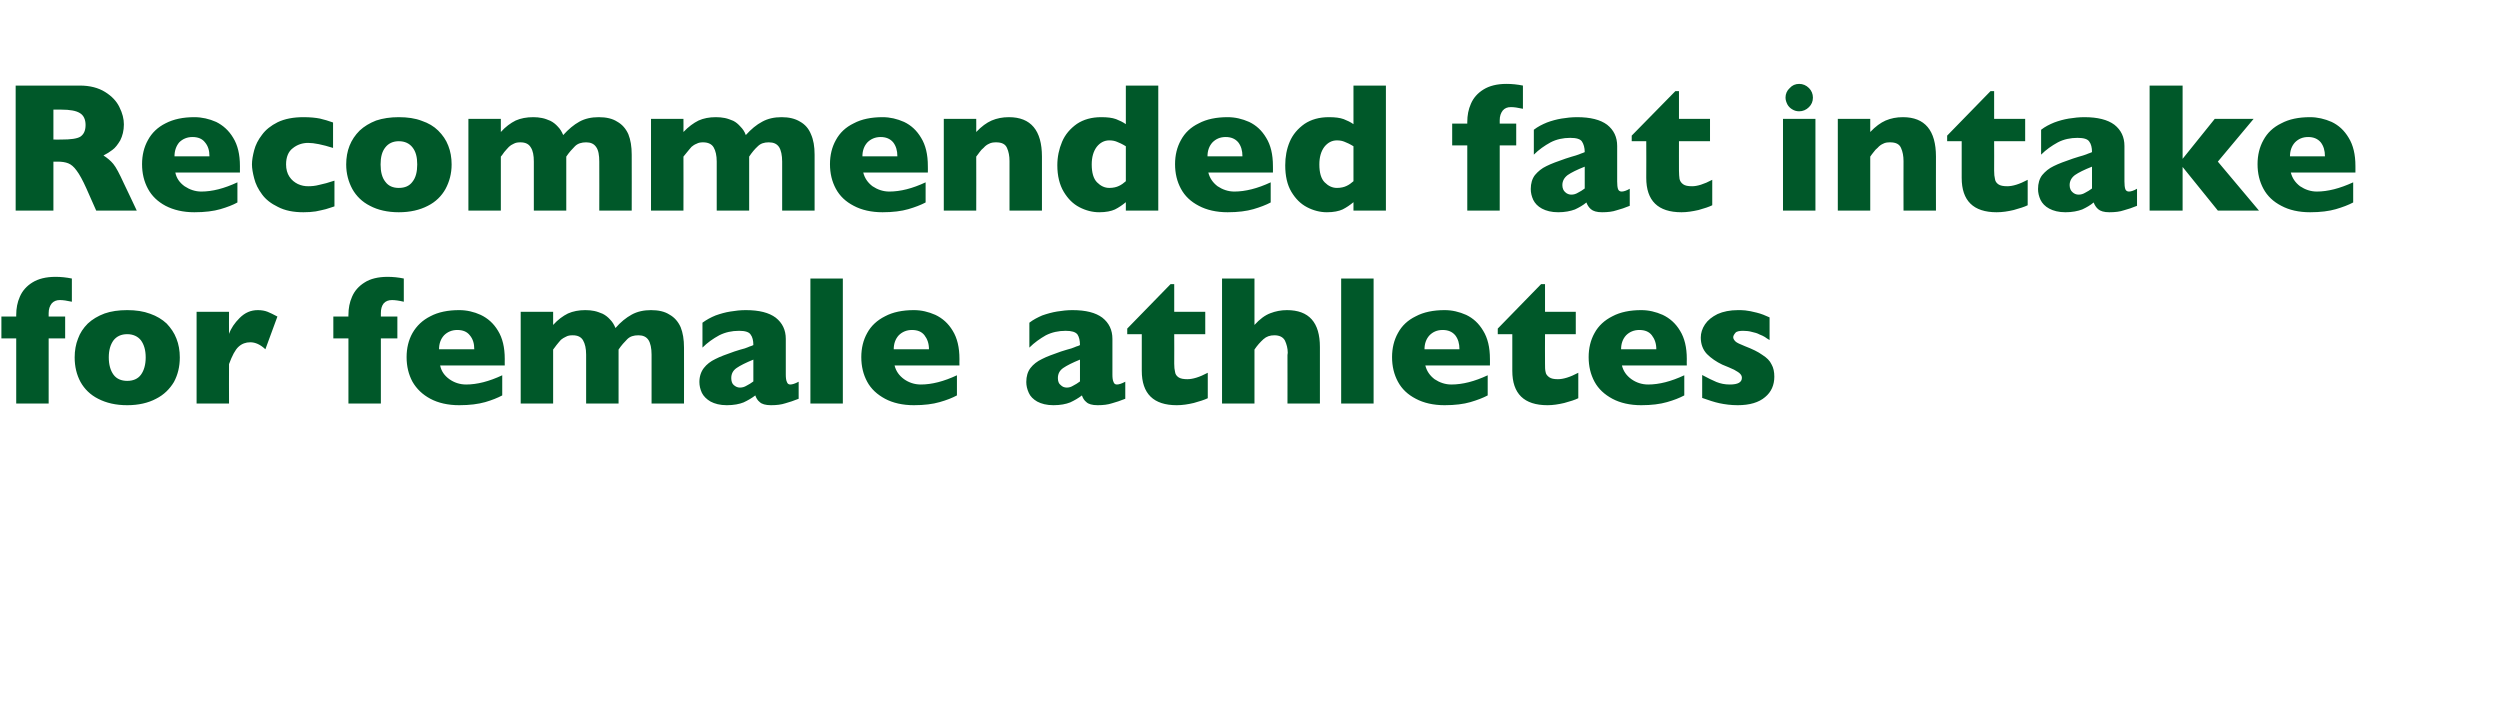<?xml version="1.0" standalone="no"?><!DOCTYPE svg PUBLIC "-//W3C//DTD SVG 1.1//EN" "http://www.w3.org/Graphics/SVG/1.1/DTD/svg11.dtd"><svg xmlns="http://www.w3.org/2000/svg" version="1.1" width="894px" height="260.5px" viewBox="0 -30 894 260.5" style="top:-30px">  <desc>Recommended fat intake for female athletes</desc>  <defs/>  <g id="Polygon153171">    <path d="M 25.7 77.9 C 23.9 77.5 22.5 77.3 21.4 77.3 C 20.2 77.3 19.2 77.7 18.5 78.5 C 17.8 79.4 17.4 80.5 17.4 82 C 17.43 82.02 17.4 83.2 17.4 83.2 L 23.3 83.2 L 23.3 91 L 17.4 91 L 17.4 114.3 L 5.8 114.3 L 5.8 91 L 0.5 91 L 0.5 83.2 L 5.8 83.2 C 5.8 83.2 5.8 82.6 5.8 82.6 C 5.8 80.3 6.2 78.1 7.1 76.1 C 8 74 9.5 72.3 11.6 71 C 13.7 69.7 16.4 69 19.9 69 C 21.8 69 23.7 69.2 25.7 69.6 C 25.7 69.6 25.7 77.9 25.7 77.9 Z M 64.3 97.8 C 64.3 101.1 63.6 104 62.2 106.6 C 60.7 109.1 58.6 111.2 55.8 112.6 C 53 114.1 49.5 114.9 45.5 114.9 C 41.4 114.9 38 114.1 35.1 112.6 C 32.3 111.2 30.2 109.1 28.8 106.6 C 27.4 104 26.7 101.1 26.7 97.8 C 26.7 95.4 27.1 93.1 27.9 91.1 C 28.6 89.1 29.8 87.3 31.4 85.7 C 33 84.2 35 83 37.4 82.1 C 39.7 81.3 42.4 80.9 45.5 80.9 C 48.6 80.9 51.3 81.3 53.7 82.2 C 56 83 58 84.2 59.6 85.7 C 61.1 87.3 62.3 89 63.1 91.1 C 63.9 93.1 64.3 95.4 64.3 97.8 Z M 52.1 97.8 C 52.1 95.2 51.5 93.2 50.4 91.7 C 49.3 90.3 47.6 89.5 45.5 89.5 C 43.3 89.5 41.7 90.3 40.6 91.7 C 39.5 93.2 38.9 95.2 38.9 97.8 C 38.9 100.4 39.5 102.5 40.6 104 C 41.7 105.5 43.4 106.2 45.5 106.2 C 47.6 106.2 49.3 105.5 50.4 104 C 51.5 102.5 52.1 100.4 52.1 97.8 Z M 99.2 83.2 C 99.2 83.2 94.9 94.9 94.9 94.9 C 93.1 93.2 91.3 92.4 89.5 92.4 C 87.9 92.4 86.5 92.9 85.3 94 C 84.1 95.1 83 97.2 81.9 100.2 C 81.86 100.16 81.9 114.3 81.9 114.3 L 70.3 114.3 L 70.3 81.5 L 81.9 81.5 C 81.9 81.5 81.86 89.4 81.9 89.4 C 82.6 87.4 83.9 85.5 85.7 83.7 C 87.6 81.8 89.7 80.9 92.2 80.9 C 93.5 80.9 94.7 81.1 95.7 81.5 C 96.6 81.9 97.8 82.4 99.2 83.2 Z M 144.4 77.9 C 142.7 77.5 141.2 77.3 140.2 77.3 C 138.9 77.3 137.9 77.7 137.2 78.5 C 136.5 79.4 136.2 80.5 136.2 82 C 136.19 82.02 136.2 83.2 136.2 83.2 L 142.1 83.2 L 142.1 91 L 136.2 91 L 136.2 114.3 L 124.6 114.3 L 124.6 91 L 119.2 91 L 119.2 83.2 L 124.6 83.2 C 124.6 83.2 124.56 82.6 124.6 82.6 C 124.6 80.3 125 78.1 125.9 76.1 C 126.8 74 128.3 72.3 130.4 71 C 132.4 69.7 135.2 69 138.6 69 C 140.5 69 142.5 69.2 144.4 69.6 C 144.4 69.6 144.4 77.9 144.4 77.9 Z M 180.5 100.7 C 180.5 100.7 157.36 100.68 157.4 100.7 C 157.8 102.7 158.9 104.3 160.7 105.6 C 162.4 106.8 164.4 107.5 166.7 107.5 C 170.6 107.5 174.9 106.4 179.6 104.2 C 179.6 104.2 179.6 111.4 179.6 111.4 C 177.9 112.3 175.9 113.1 173.5 113.8 C 171 114.5 168 114.9 164.2 114.9 C 160.2 114.9 156.7 114.1 153.9 112.6 C 151.1 111.1 149 109.1 147.5 106.5 C 146.1 103.9 145.4 101 145.4 97.7 C 145.4 94.5 146.1 91.6 147.5 89.1 C 149 86.5 151.1 84.5 153.9 83.1 C 156.7 81.6 160.2 80.9 164.2 80.9 C 166.9 80.9 169.5 81.5 171.9 82.6 C 174.4 83.8 176.5 85.6 178.1 88.3 C 179.7 90.9 180.5 94.2 180.5 98.4 C 180.47 98.36 180.5 100.7 180.5 100.7 Z M 169.6 94.9 C 169.6 92.8 169.1 91.2 168 89.9 C 167 88.6 165.5 88 163.5 88 C 161.6 88 160 88.7 158.8 89.9 C 157.6 91.2 157 92.9 157 94.9 C 157 94.9 169.6 94.9 169.6 94.9 Z M 244.6 114.3 L 233 114.3 C 233 114.3 233.03 96.78 233 96.8 C 233 94.5 232.6 92.7 231.9 91.6 C 231.1 90.4 229.9 89.9 228.3 89.9 C 226.6 89.9 225.3 90.3 224.3 91.3 C 223.3 92.3 222.2 93.5 221.2 95 C 221.2 95.01 221.2 114.3 221.2 114.3 L 209.6 114.3 C 209.6 114.3 209.6 96.78 209.6 96.8 C 209.6 94.6 209.2 92.9 208.5 91.7 C 207.8 90.5 206.6 89.9 204.8 89.9 C 203.9 89.9 203.1 90 202.4 90.4 C 201.7 90.7 201.1 91.1 200.6 91.5 C 200.2 92 199.6 92.6 199 93.4 C 198.4 94.3 197.9 94.8 197.8 95 C 197.77 95.01 197.8 114.3 197.8 114.3 L 186.2 114.3 L 186.2 81.5 L 197.8 81.5 C 197.8 81.5 197.77 86.18 197.8 86.2 C 199.5 84.3 201.3 83 203.1 82.1 C 204.9 81.3 207 80.9 209.3 80.9 C 210.5 80.9 211.5 81 212.5 81.2 C 213.5 81.4 214.5 81.8 215.5 82.2 C 216.5 82.7 217.4 83.4 218.2 84.3 C 219 85.1 219.6 86.1 220.1 87.3 C 221.9 85.2 223.9 83.6 225.9 82.5 C 227.9 81.4 230.2 80.9 232.8 80.9 C 235.5 80.9 237.7 81.4 239.4 82.5 C 241.2 83.5 242.5 85 243.4 87 C 244.2 89 244.6 91.4 244.6 94.3 C 244.63 94.27 244.6 114.3 244.6 114.3 Z M 285.6 112.6 C 283.9 113.3 282.3 113.8 280.9 114.2 C 279.4 114.7 277.7 114.9 275.7 114.9 C 273.8 114.9 272.4 114.5 271.7 113.8 C 270.9 113.2 270.4 112.3 270.1 111.4 C 268.8 112.4 267.4 113.2 265.9 113.9 C 264.4 114.5 262.4 114.9 259.9 114.9 C 257.5 114.9 255.6 114.4 254.1 113.6 C 252.7 112.8 251.6 111.7 251 110.5 C 250.4 109.2 250.1 107.9 250.1 106.6 C 250.1 104.6 250.7 102.9 251.7 101.6 C 252.7 100.3 254.1 99.2 255.8 98.4 C 257.5 97.5 259.8 96.7 262.6 95.7 C 264.2 95.2 265.4 94.8 266.3 94.6 C 267.1 94.3 267.7 94.1 268.1 93.9 C 268.5 93.8 269 93.6 269.4 93.4 C 269.4 91.8 269.1 90.5 268.4 89.6 C 267.8 88.7 266.4 88.3 264.3 88.3 C 261.7 88.3 259.4 88.8 257.2 89.9 C 255 91.1 253 92.5 251.2 94.3 C 251.2 94.3 251.2 85.4 251.2 85.4 C 252.7 84.3 254.2 83.5 255.9 82.8 C 257.6 82.2 259.3 81.7 261.2 81.4 C 263 81.1 264.8 80.9 266.7 80.9 C 271.5 80.9 275 81.8 277.4 83.6 C 279.8 85.5 281 88 281 91.2 C 281 91.2 281 103.9 281 103.9 C 281 105.1 281.1 106 281.4 106.6 C 281.6 107.2 282 107.5 282.6 107.5 C 283.3 107.5 284.3 107.2 285.6 106.5 C 285.6 106.5 285.6 112.6 285.6 112.6 Z M 269.4 106.4 C 269.4 106.4 269.4 98.6 269.4 98.6 C 266.7 99.7 264.7 100.7 263.4 101.6 C 262.1 102.5 261.5 103.7 261.5 105.2 C 261.5 106.3 261.8 107.2 262.4 107.7 C 263.1 108.3 263.8 108.6 264.6 108.6 C 265.4 108.6 266.2 108.4 267 107.9 C 267.8 107.5 268.6 107 269.4 106.4 Z M 301.4 114.3 L 289.8 114.3 L 289.8 69.6 L 301.4 69.6 L 301.4 114.3 Z M 343.1 100.7 C 343.1 100.7 319.95 100.68 319.9 100.7 C 320.4 102.7 321.5 104.3 323.3 105.6 C 325 106.8 327 107.5 329.3 107.5 C 333.2 107.5 337.5 106.4 342.2 104.2 C 342.2 104.2 342.2 111.4 342.2 111.4 C 340.5 112.3 338.5 113.1 336 113.8 C 333.6 114.5 330.5 114.9 326.8 114.9 C 322.8 114.9 319.3 114.1 316.5 112.6 C 313.7 111.1 311.5 109.1 310.1 106.5 C 308.7 103.9 308 101 308 97.7 C 308 94.5 308.7 91.6 310.1 89.1 C 311.5 86.5 313.7 84.5 316.5 83.1 C 319.3 81.6 322.8 80.9 326.8 80.9 C 329.5 80.9 332 81.5 334.5 82.6 C 337 83.8 339.1 85.6 340.7 88.3 C 342.3 90.9 343.1 94.2 343.1 98.4 C 343.05 98.36 343.1 100.7 343.1 100.7 Z M 332.2 94.9 C 332.2 92.8 331.6 91.2 330.6 89.9 C 329.6 88.6 328.1 88 326.1 88 C 324.2 88 322.6 88.7 321.4 89.9 C 320.2 91.2 319.6 92.9 319.6 94.9 C 319.6 94.9 332.2 94.9 332.2 94.9 Z M 402.4 112.6 C 400.7 113.3 399.1 113.8 397.7 114.2 C 396.2 114.7 394.5 114.9 392.5 114.9 C 390.6 114.9 389.2 114.5 388.5 113.8 C 387.7 113.2 387.2 112.3 386.9 111.4 C 385.6 112.4 384.2 113.2 382.7 113.9 C 381.2 114.5 379.2 114.9 376.7 114.9 C 374.3 114.9 372.4 114.4 370.9 113.6 C 369.5 112.8 368.4 111.7 367.9 110.5 C 367.3 109.2 367 107.9 367 106.6 C 367 104.6 367.5 102.9 368.5 101.6 C 369.5 100.3 370.9 99.2 372.6 98.4 C 374.3 97.5 376.6 96.7 379.4 95.7 C 381 95.2 382.3 94.8 383.1 94.6 C 383.9 94.3 384.5 94.1 384.9 93.9 C 385.4 93.8 385.8 93.6 386.2 93.4 C 386.2 91.8 385.9 90.5 385.3 89.6 C 384.6 88.7 383.2 88.3 381.1 88.3 C 378.5 88.3 376.2 88.8 374 89.9 C 371.9 91.1 369.9 92.5 368.1 94.3 C 368.1 94.3 368.1 85.4 368.1 85.4 C 369.5 84.3 371.1 83.5 372.7 82.8 C 374.4 82.2 376.2 81.7 378 81.4 C 379.8 81.1 381.7 80.9 383.5 80.9 C 388.3 80.9 391.8 81.8 394.2 83.6 C 396.6 85.5 397.8 88 397.8 91.2 C 397.8 91.2 397.8 103.9 397.8 103.9 C 397.8 105.1 397.9 106 398.2 106.6 C 398.4 107.2 398.8 107.5 399.4 107.5 C 400.1 107.5 401.1 107.2 402.4 106.5 C 402.4 106.5 402.4 112.6 402.4 112.6 Z M 386.2 106.4 C 386.2 106.4 386.2 98.6 386.2 98.6 C 383.5 99.7 381.5 100.7 380.2 101.6 C 378.9 102.5 378.3 103.7 378.3 105.2 C 378.3 106.3 378.6 107.2 379.3 107.7 C 379.9 108.3 380.6 108.6 381.5 108.6 C 382.3 108.6 383 108.4 383.8 107.9 C 384.6 107.5 385.4 107 386.2 106.4 Z M 431.9 112.4 C 430.7 113 429 113.5 426.9 114.1 C 424.8 114.6 422.8 114.9 420.8 114.9 C 412.5 114.9 408.3 110.8 408.3 102.6 C 408.31 102.61 408.3 89.5 408.3 89.5 L 403.1 89.5 L 403.1 87.5 L 418.6 71.6 L 419.9 71.6 L 419.9 81.5 L 431 81.5 L 431 89.5 L 419.9 89.5 C 419.9 89.5 419.94 100.03 419.9 100 C 419.9 101.3 420 102.2 420.2 103 C 420.3 103.8 420.7 104.4 421.4 104.9 C 422.1 105.4 423.2 105.6 424.6 105.6 C 426.5 105.6 428.9 104.9 431.9 103.3 C 431.9 103.3 431.9 112.4 431.9 112.4 Z M 472 114.3 L 460.4 114.3 C 460.4 114.3 460.42 97.26 460.4 97.3 C 460.4 97.1 460.4 97 460.4 96.9 C 460.4 96.8 460.5 96.5 460.5 96.1 C 460.5 94.6 460.1 93.1 459.5 91.8 C 458.8 90.5 457.5 89.9 455.7 89.9 C 454.2 89.9 452.9 90.3 451.8 91.3 C 450.7 92.3 449.6 93.5 448.6 95 C 448.59 95.01 448.6 114.3 448.6 114.3 L 437 114.3 L 437 69.6 L 448.6 69.6 C 448.6 69.6 448.59 86.18 448.6 86.2 C 450.5 84.1 452.4 82.7 454.3 82 C 456.1 81.3 458.1 80.9 460.2 80.9 C 468.1 80.9 472 85.3 472 94.1 C 472.02 94.14 472 114.3 472 114.3 Z M 491.2 114.3 L 479.6 114.3 L 479.6 69.6 L 491.2 69.6 L 491.2 114.3 Z M 532.8 100.7 C 532.8 100.7 509.73 100.68 509.7 100.7 C 510.2 102.7 511.3 104.3 513 105.6 C 514.8 106.8 516.8 107.5 519 107.5 C 523 107.5 527.3 106.4 532 104.2 C 532 104.2 532 111.4 532 111.4 C 530.3 112.3 528.2 113.1 525.8 113.8 C 523.4 114.5 520.3 114.9 516.6 114.9 C 512.6 114.9 509.1 114.1 506.3 112.6 C 503.4 111.1 501.3 109.1 499.9 106.5 C 498.5 103.9 497.8 101 497.8 97.7 C 497.8 94.5 498.5 91.6 499.9 89.1 C 501.3 86.5 503.4 84.5 506.3 83.1 C 509.1 81.6 512.6 80.9 516.6 80.9 C 519.3 80.9 521.8 81.5 524.3 82.6 C 526.8 83.8 528.8 85.6 530.4 88.3 C 532 90.9 532.8 94.2 532.8 98.4 C 532.83 98.36 532.8 100.7 532.8 100.7 Z M 521.9 94.9 C 521.9 92.8 521.4 91.2 520.4 89.9 C 519.3 88.6 517.8 88 515.9 88 C 513.9 88 512.4 88.7 511.2 89.9 C 510 91.2 509.4 92.9 509.4 94.9 C 509.4 94.9 521.9 94.9 521.9 94.9 Z M 564.4 112.4 C 563.2 113 561.6 113.5 559.4 114.1 C 557.3 114.6 555.3 114.9 553.4 114.9 C 545 114.9 540.8 110.8 540.8 102.6 C 540.83 102.61 540.8 89.5 540.8 89.5 L 535.6 89.5 L 535.6 87.5 L 551.1 71.6 L 552.5 71.6 L 552.5 81.5 L 563.5 81.5 L 563.5 89.5 L 552.5 89.5 C 552.5 89.5 552.46 100.03 552.5 100 C 552.5 101.3 552.5 102.2 552.7 103 C 552.8 103.8 553.3 104.4 554 104.9 C 554.7 105.4 555.7 105.6 557.1 105.6 C 559 105.6 561.4 104.9 564.4 103.3 C 564.4 103.3 564.4 112.4 564.4 112.4 Z M 603.2 100.7 C 603.2 100.7 580.05 100.68 580 100.7 C 580.5 102.7 581.6 104.3 583.4 105.6 C 585.1 106.8 587.1 107.5 589.4 107.5 C 593.3 107.5 597.6 106.4 602.3 104.2 C 602.3 104.2 602.3 111.4 602.3 111.4 C 600.6 112.3 598.6 113.1 596.1 113.8 C 593.7 114.5 590.6 114.9 586.9 114.9 C 582.9 114.9 579.4 114.1 576.6 112.6 C 573.8 111.1 571.6 109.1 570.2 106.5 C 568.8 103.9 568.1 101 568.1 97.7 C 568.1 94.5 568.8 91.6 570.2 89.1 C 571.6 86.5 573.8 84.5 576.6 83.1 C 579.4 81.6 582.9 80.9 586.9 80.9 C 589.6 80.9 592.1 81.5 594.6 82.6 C 597.1 83.8 599.2 85.6 600.8 88.3 C 602.4 90.9 603.2 94.2 603.2 98.4 C 603.15 98.36 603.2 100.7 603.2 100.7 Z M 592.3 94.9 C 592.3 92.8 591.7 91.2 590.7 89.9 C 589.7 88.6 588.2 88 586.2 88 C 584.3 88 582.7 88.7 581.5 89.9 C 580.3 91.2 579.7 92.9 579.7 94.9 C 579.7 94.9 592.3 94.9 592.3 94.9 Z M 634.5 104.7 C 634.5 107.7 633.4 110.2 631.2 112 C 629 113.9 625.7 114.9 621.4 114.9 C 619 114.9 616.8 114.6 614.9 114.2 C 613 113.8 611 113.1 608.7 112.3 C 608.7 112.3 608.7 104.1 608.7 104.1 C 610.7 105.2 612.4 106 613.8 106.6 C 615.3 107.2 616.8 107.5 618.6 107.5 C 621.5 107.5 622.9 106.7 622.9 105.1 C 622.9 104.6 622.7 104.1 622.3 103.7 C 621.9 103.2 621.1 102.8 620.1 102.2 C 619 101.7 617.7 101.1 615.9 100.4 C 613.8 99.4 611.9 98.1 610.4 96.6 C 608.9 95 608.2 93 608.2 90.7 C 608.2 89.1 608.7 87.5 609.7 86 C 610.7 84.5 612.2 83.3 614.2 82.3 C 616.2 81.4 618.7 80.9 621.5 80.9 C 622.2 80.9 623.1 80.9 624.1 81 C 625.2 81.1 626.6 81.4 628.2 81.8 C 629.8 82.2 631.3 82.8 632.8 83.5 C 632.8 83.5 632.8 91.6 632.8 91.6 C 632.1 91.2 631.5 90.8 631.1 90.5 C 630.6 90.2 630 89.9 629.2 89.6 C 628.5 89.2 627.5 88.9 626.5 88.7 C 625.5 88.4 624.4 88.3 623.3 88.3 C 622 88.3 621 88.5 620.6 89 C 620.1 89.6 619.8 90.1 619.8 90.6 C 619.8 91.1 620.1 91.6 620.6 92.1 C 621.1 92.6 622.3 93.1 624 93.8 C 626.6 94.8 628.7 95.8 630.2 96.9 C 631.8 97.9 632.9 99 633.5 100.3 C 634.2 101.5 634.5 103 634.5 104.7 Z " stroke="none" fill="#005829"/>  </g>  <g id="Polygon153170">    <path d="M 48.9 45.3 L 34.4 45.3 C 34.4 45.3 30.87 37.35 30.9 37.4 C 29.6 34.5 28.4 32.3 27.4 31 C 26.4 29.6 25.4 28.8 24.4 28.4 C 23.4 28 22.1 27.8 20.6 27.8 C 20.59 27.84 19.1 27.8 19.1 27.8 L 19.1 45.3 L 5.6 45.3 L 5.6 0.6 C 5.6 0.6 28.52 0.61 28.5 0.6 C 32.2 0.6 35.2 1.4 37.6 2.9 C 40 4.4 41.7 6.2 42.7 8.3 C 43.8 10.5 44.3 12.5 44.3 14.5 C 44.3 16.7 43.8 18.6 43 20.2 C 42.1 21.7 41.2 22.9 40.2 23.6 C 39.3 24.3 38.2 25 37 25.6 C 38.4 26.5 39.6 27.5 40.5 28.6 C 41.5 29.8 42.7 32.1 44.3 35.6 C 44.34 35.58 48.9 45.3 48.9 45.3 Z M 30.6 14.7 C 30.6 12.7 29.9 11.2 28.5 10.4 C 27.2 9.6 25 9.2 21.9 9.2 C 21.91 9.18 19.1 9.2 19.1 9.2 L 19.1 19.9 C 19.1 19.9 21.98 19.95 22 19.9 C 25.3 19.9 27.5 19.6 28.7 18.9 C 29.9 18.1 30.6 16.8 30.6 14.7 Z M 85.8 31.7 C 85.8 31.7 62.68 31.68 62.7 31.7 C 63.1 33.7 64.2 35.3 66 36.6 C 67.8 37.8 69.8 38.5 72 38.5 C 75.9 38.5 80.2 37.4 84.9 35.2 C 84.9 35.2 84.9 42.4 84.9 42.4 C 83.3 43.3 81.2 44.1 78.8 44.8 C 76.4 45.5 73.3 45.9 69.5 45.9 C 65.5 45.9 62.1 45.1 59.2 43.6 C 56.4 42.1 54.3 40.1 52.9 37.5 C 51.5 34.9 50.8 32 50.8 28.7 C 50.8 25.5 51.5 22.6 52.9 20.1 C 54.3 17.5 56.4 15.5 59.2 14.1 C 62.1 12.6 65.5 11.9 69.5 11.9 C 72.2 11.9 74.8 12.5 77.3 13.6 C 79.7 14.8 81.8 16.6 83.4 19.3 C 85 21.9 85.8 25.2 85.8 29.4 C 85.79 29.36 85.8 31.7 85.8 31.7 Z M 74.9 25.9 C 74.9 23.8 74.4 22.2 73.3 20.9 C 72.3 19.6 70.8 19 68.8 19 C 66.9 19 65.3 19.7 64.1 20.9 C 63 22.2 62.4 23.9 62.4 25.9 C 62.4 25.9 74.9 25.9 74.9 25.9 Z M 119.6 43.8 C 118.6 44.1 117.6 44.5 116.5 44.8 C 115.5 45.1 114.2 45.3 112.9 45.6 C 111.6 45.8 110.1 45.9 108.5 45.9 C 104.9 45.9 101.9 45.3 99.4 44 C 96.9 42.8 95 41.3 93.7 39.5 C 92.3 37.6 91.4 35.8 90.9 33.8 C 90.4 31.9 90.1 30.2 90.1 28.8 C 90.1 27.3 90.4 25.6 90.9 23.7 C 91.4 21.8 92.3 20 93.7 18.2 C 95 16.4 96.9 14.9 99.3 13.7 C 101.8 12.5 104.9 11.9 108.5 11.9 C 110.9 11.9 112.9 12.1 114.4 12.4 C 116 12.8 117.5 13.2 119.1 13.8 C 119.1 13.8 119.1 22.9 119.1 22.9 C 115.3 21.7 112.3 21.1 110.2 21.1 C 108.2 21.1 106.3 21.7 104.7 23 C 103.1 24.2 102.3 26.2 102.3 28.8 C 102.3 30.5 102.7 32 103.5 33.2 C 104.3 34.4 105.3 35.2 106.5 35.8 C 107.8 36.4 109 36.6 110.2 36.6 C 111.4 36.6 112.7 36.5 114.2 36.1 C 115.7 35.8 117.5 35.3 119.6 34.6 C 119.6 34.6 119.6 43.8 119.6 43.8 Z M 161.5 28.8 C 161.5 32.1 160.7 35 159.3 37.6 C 157.9 40.1 155.8 42.2 153 43.6 C 150.1 45.1 146.7 45.9 142.6 45.9 C 138.6 45.9 135.1 45.1 132.3 43.6 C 129.5 42.2 127.4 40.1 126 37.6 C 124.6 35 123.8 32.1 123.8 28.8 C 123.8 26.4 124.2 24.1 125 22.1 C 125.8 20.1 127 18.3 128.6 16.7 C 130.2 15.2 132.2 14 134.5 13.1 C 136.9 12.3 139.6 11.9 142.6 11.9 C 145.7 11.9 148.5 12.3 150.8 13.2 C 153.2 14 155.2 15.2 156.7 16.7 C 158.3 18.3 159.5 20 160.3 22.1 C 161.1 24.1 161.5 26.4 161.5 28.8 Z M 149.2 28.8 C 149.2 26.2 148.7 24.2 147.5 22.7 C 146.4 21.3 144.8 20.5 142.6 20.5 C 140.5 20.5 138.9 21.3 137.8 22.7 C 136.6 24.2 136.1 26.2 136.1 28.8 C 136.1 31.4 136.6 33.5 137.8 35 C 138.9 36.5 140.5 37.2 142.6 37.2 C 144.8 37.2 146.4 36.5 147.5 35 C 148.7 33.5 149.2 31.4 149.2 28.8 Z M 225.9 45.3 L 214.3 45.3 C 214.3 45.3 214.34 27.78 214.3 27.8 C 214.3 25.5 214 23.7 213.2 22.6 C 212.4 21.4 211.2 20.9 209.6 20.9 C 208 20.9 206.6 21.3 205.6 22.3 C 204.6 23.3 203.5 24.5 202.5 26 C 202.51 26.01 202.5 45.3 202.5 45.3 L 190.9 45.3 C 190.9 45.3 190.91 27.78 190.9 27.8 C 190.9 25.6 190.6 23.9 189.8 22.7 C 189.1 21.5 187.9 20.9 186.1 20.9 C 185.2 20.9 184.4 21 183.7 21.4 C 183 21.7 182.4 22.1 182 22.5 C 181.5 23 181 23.6 180.3 24.4 C 179.7 25.3 179.3 25.8 179.1 26 C 179.08 26.01 179.1 45.3 179.1 45.3 L 167.5 45.3 L 167.5 12.5 L 179.1 12.5 C 179.1 12.5 179.08 17.18 179.1 17.2 C 180.8 15.3 182.6 14 184.4 13.1 C 186.2 12.3 188.3 11.9 190.7 11.9 C 191.8 11.9 192.8 12 193.8 12.2 C 194.9 12.4 195.8 12.8 196.8 13.2 C 197.8 13.7 198.7 14.4 199.5 15.3 C 200.3 16.1 200.9 17.1 201.4 18.3 C 203.3 16.2 205.2 14.6 207.2 13.5 C 209.2 12.4 211.5 11.9 214.1 11.9 C 216.8 11.9 219 12.4 220.7 13.5 C 222.5 14.5 223.8 16 224.7 18 C 225.5 20 225.9 22.4 225.9 25.3 C 225.94 25.27 225.9 45.3 225.9 45.3 Z M 291.3 45.3 L 279.7 45.3 C 279.7 45.3 279.69 27.78 279.7 27.8 C 279.7 25.5 279.3 23.7 278.6 22.6 C 277.8 21.4 276.6 20.9 274.9 20.9 C 273.3 20.9 272 21.3 271 22.3 C 269.9 23.3 268.9 24.5 267.9 26 C 267.87 26.01 267.9 45.3 267.9 45.3 L 256.3 45.3 C 256.3 45.3 256.27 27.78 256.3 27.8 C 256.3 25.6 255.9 23.9 255.2 22.7 C 254.5 21.5 253.2 20.9 251.4 20.9 C 250.6 20.9 249.8 21 249.1 21.4 C 248.3 21.7 247.8 22.1 247.3 22.5 C 246.9 23 246.3 23.6 245.7 24.4 C 245 25.3 244.6 25.8 244.4 26 C 244.44 26.01 244.4 45.3 244.4 45.3 L 232.8 45.3 L 232.8 12.5 L 244.4 12.5 C 244.4 12.5 244.44 17.18 244.4 17.2 C 246.2 15.3 248 14 249.8 13.1 C 251.6 12.3 253.6 11.9 256 11.9 C 257.1 11.9 258.2 12 259.2 12.2 C 260.2 12.4 261.2 12.8 262.2 13.2 C 263.2 13.7 264 14.4 264.8 15.3 C 265.6 16.1 266.3 17.1 266.7 18.3 C 268.6 16.2 270.5 14.6 272.6 13.5 C 274.6 12.4 276.9 11.9 279.5 11.9 C 282.1 11.9 284.3 12.4 286.1 13.5 C 287.9 14.5 289.2 16 290 18 C 290.9 20 291.3 22.4 291.3 25.3 C 291.3 25.27 291.3 45.3 291.3 45.3 Z M 331.8 31.7 C 331.8 31.7 308.73 31.68 308.7 31.7 C 309.2 33.7 310.3 35.3 312 36.6 C 313.8 37.8 315.8 38.5 318 38.5 C 322 38.5 326.3 37.4 331 35.2 C 331 35.2 331 42.4 331 42.4 C 329.3 43.3 327.2 44.1 324.8 44.8 C 322.4 45.5 319.3 45.9 315.6 45.9 C 311.6 45.9 308.1 45.1 305.3 43.6 C 302.4 42.1 300.3 40.1 298.9 37.5 C 297.5 34.9 296.8 32 296.8 28.7 C 296.8 25.5 297.5 22.6 298.9 20.1 C 300.3 17.5 302.4 15.5 305.3 14.1 C 308.1 12.6 311.6 11.9 315.6 11.9 C 318.3 11.9 320.8 12.5 323.3 13.6 C 325.8 14.8 327.8 16.6 329.4 19.3 C 331 21.9 331.8 25.2 331.8 29.4 C 331.84 29.36 331.8 31.7 331.8 31.7 Z M 320.9 25.9 C 320.9 23.8 320.4 22.2 319.4 20.9 C 318.3 19.6 316.8 19 314.9 19 C 313 19 311.4 19.7 310.2 20.9 C 309 22.2 308.4 23.9 308.4 25.9 C 308.4 25.9 320.9 25.9 320.9 25.9 Z M 372.6 45.3 L 361 45.3 C 361 45.3 360.97 27.59 361 27.6 C 361 25.8 360.7 24.2 360.1 22.9 C 359.5 21.5 358.2 20.9 356.2 20.9 C 355.3 20.9 354.4 21 353.7 21.4 C 353 21.7 352.3 22.2 351.8 22.8 C 351.2 23.3 350.7 23.8 350.3 24.4 C 349.9 24.9 349.6 25.4 349.1 26 C 349.14 26.01 349.1 45.3 349.1 45.3 L 337.5 45.3 L 337.5 12.5 L 349.1 12.5 C 349.1 12.5 349.14 17.18 349.1 17.2 C 351 15.2 352.8 13.9 354.6 13.1 C 356.5 12.3 358.5 11.9 360.8 11.9 C 368.6 11.9 372.6 16.6 372.6 26 C 372.57 26.01 372.6 45.3 372.6 45.3 Z M 414.2 45.3 L 402.6 45.3 C 402.6 45.3 402.61 42.31 402.6 42.3 C 401.4 43.3 400.1 44.2 398.7 44.9 C 397.4 45.5 395.5 45.9 393.1 45.9 C 390.7 45.9 388.3 45.3 386 44.1 C 383.7 42.9 381.9 41.1 380.4 38.6 C 378.9 36.1 378.1 32.9 378.1 29.1 C 378.1 26.1 378.7 23.3 379.8 20.7 C 380.9 18.1 382.7 16 385.1 14.3 C 387.5 12.7 390.4 11.9 393.8 11.9 C 396 11.9 397.7 12.1 399.1 12.6 C 400.4 13.1 401.6 13.7 402.6 14.4 C 402.61 14.41 402.6 0.6 402.6 0.6 L 414.2 0.6 L 414.2 45.3 Z M 402.6 34.8 C 402.6 34.8 402.6 22.3 402.6 22.3 C 401.3 21.5 400.2 21 399.4 20.7 C 398.7 20.4 397.8 20.2 396.7 20.2 C 394.9 20.2 393.4 21 392.2 22.5 C 391 24.1 390.4 26.2 390.4 28.8 C 390.4 31.7 391 33.9 392.3 35.2 C 393.6 36.5 395 37.2 396.7 37.2 C 398.1 37.2 399.3 36.9 400.1 36.5 C 401 36.1 401.8 35.5 402.6 34.8 Z M 455.2 31.7 C 455.2 31.7 432.13 31.68 432.1 31.7 C 432.6 33.7 433.7 35.3 435.4 36.6 C 437.2 37.8 439.2 38.5 441.4 38.5 C 445.3 38.5 449.7 37.4 454.4 35.2 C 454.4 35.2 454.4 42.4 454.4 42.4 C 452.7 43.3 450.6 44.1 448.2 44.8 C 445.8 45.5 442.7 45.9 439 45.9 C 435 45.9 431.5 45.1 428.7 43.6 C 425.8 42.1 423.7 40.1 422.3 37.5 C 420.9 34.9 420.2 32 420.2 28.7 C 420.2 25.5 420.9 22.6 422.3 20.1 C 423.7 17.5 425.8 15.5 428.7 14.1 C 431.5 12.6 435 11.9 439 11.9 C 441.7 11.9 444.2 12.5 446.7 13.6 C 449.2 14.8 451.2 16.6 452.8 19.3 C 454.4 21.9 455.2 25.2 455.2 29.4 C 455.23 29.36 455.2 31.7 455.2 31.7 Z M 444.3 25.9 C 444.3 23.8 443.8 22.2 442.8 20.9 C 441.7 19.6 440.2 19 438.3 19 C 436.3 19 434.8 19.7 433.6 20.9 C 432.4 22.2 431.8 23.9 431.8 25.9 C 431.8 25.9 444.3 25.9 444.3 25.9 Z M 495.6 45.3 L 484 45.3 C 484 45.3 484.01 42.31 484 42.3 C 482.8 43.3 481.5 44.2 480.1 44.9 C 478.8 45.5 476.9 45.9 474.5 45.9 C 472.1 45.9 469.7 45.3 467.4 44.1 C 465.1 42.9 463.3 41.1 461.8 38.6 C 460.3 36.1 459.6 32.9 459.6 29.1 C 459.6 26.1 460.1 23.3 461.2 20.7 C 462.3 18.1 464.1 16 466.5 14.3 C 468.9 12.7 471.8 11.9 475.2 11.9 C 477.4 11.9 479.1 12.1 480.5 12.6 C 481.8 13.1 483 13.7 484 14.4 C 484.01 14.41 484 0.6 484 0.6 L 495.6 0.6 L 495.6 45.3 Z M 484 34.8 C 484 34.8 484 22.3 484 22.3 C 482.7 21.5 481.6 21 480.8 20.7 C 480.1 20.4 479.2 20.2 478.1 20.2 C 476.3 20.2 474.8 21 473.6 22.5 C 472.4 24.1 471.8 26.2 471.8 28.8 C 471.8 31.7 472.4 33.9 473.7 35.2 C 475 36.5 476.4 37.2 478.1 37.2 C 479.5 37.2 480.7 36.9 481.5 36.5 C 482.4 36.1 483.2 35.5 484 34.8 Z M 544.6 8.9 C 542.8 8.5 541.4 8.3 540.3 8.3 C 539 8.3 538.1 8.7 537.4 9.5 C 536.7 10.4 536.3 11.5 536.3 13 C 536.31 13.02 536.3 14.2 536.3 14.2 L 542.2 14.2 L 542.2 22 L 536.3 22 L 536.3 45.3 L 524.7 45.3 L 524.7 22 L 519.3 22 L 519.3 14.2 L 524.7 14.2 C 524.7 14.2 524.68 13.6 524.7 13.6 C 524.7 11.3 525.1 9.1 526 7.1 C 526.9 5 528.4 3.3 530.5 2 C 532.6 0.7 535.3 0 538.7 0 C 540.7 0 542.6 0.2 544.6 0.6 C 544.6 0.6 544.6 8.9 544.6 8.9 Z M 582.8 43.6 C 581.1 44.3 579.6 44.8 578.1 45.2 C 576.7 45.7 574.9 45.9 572.9 45.9 C 571 45.9 569.7 45.5 568.9 44.8 C 568.2 44.2 567.6 43.3 567.3 42.4 C 566.1 43.4 564.7 44.2 563.2 44.9 C 561.6 45.5 559.6 45.9 557.2 45.9 C 554.8 45.9 552.9 45.4 551.4 44.6 C 549.9 43.8 548.9 42.7 548.3 41.5 C 547.7 40.2 547.4 38.9 547.4 37.6 C 547.4 35.6 547.9 33.9 548.9 32.6 C 550 31.3 551.3 30.2 553 29.4 C 554.8 28.5 557 27.7 559.9 26.7 C 561.5 26.2 562.7 25.8 563.5 25.6 C 564.4 25.3 565 25.1 565.4 24.9 C 565.8 24.8 566.2 24.6 566.7 24.4 C 566.7 22.8 566.3 21.5 565.7 20.6 C 565.1 19.7 563.7 19.3 561.5 19.3 C 559 19.3 556.6 19.8 554.5 20.9 C 552.3 22.1 550.3 23.5 548.5 25.3 C 548.5 25.3 548.5 16.4 548.5 16.4 C 549.9 15.3 551.5 14.5 553.2 13.8 C 554.8 13.2 556.6 12.7 558.4 12.4 C 560.2 12.1 562.1 11.9 564 11.9 C 568.7 11.9 572.3 12.8 574.7 14.6 C 577.1 16.5 578.3 19 578.3 22.2 C 578.3 22.2 578.3 34.9 578.3 34.9 C 578.3 36.1 578.4 37 578.6 37.6 C 578.8 38.2 579.3 38.5 579.9 38.5 C 580.6 38.5 581.6 38.2 582.8 37.5 C 582.8 37.5 582.8 43.6 582.8 43.6 Z M 566.7 37.4 C 566.7 37.4 566.7 29.6 566.7 29.6 C 563.9 30.7 561.9 31.7 560.6 32.6 C 559.4 33.5 558.7 34.7 558.7 36.2 C 558.7 37.3 559.1 38.2 559.7 38.7 C 560.3 39.3 561.1 39.6 561.9 39.6 C 562.7 39.6 563.5 39.4 564.3 38.9 C 565.1 38.5 565.9 38 566.7 37.4 Z M 612.3 43.4 C 611.1 44 609.5 44.5 607.4 45.1 C 605.2 45.6 603.2 45.9 601.3 45.9 C 592.9 45.9 588.7 41.8 588.7 33.6 C 588.75 33.61 588.7 20.5 588.7 20.5 L 583.5 20.5 L 583.5 18.5 L 599.1 2.6 L 600.4 2.6 L 600.4 12.5 L 611.5 12.5 L 611.5 20.5 L 600.4 20.5 C 600.4 20.5 600.38 31.03 600.4 31 C 600.4 32.3 600.5 33.2 600.6 34 C 600.8 34.8 601.2 35.4 601.9 35.9 C 602.6 36.4 603.6 36.6 605.1 36.6 C 606.9 36.6 609.3 35.9 612.3 34.3 C 612.3 34.3 612.3 43.4 612.3 43.4 Z M 648.3 4.9 C 648.3 6.3 647.8 7.4 646.9 8.3 C 645.9 9.3 644.7 9.8 643.4 9.8 C 642.5 9.8 641.7 9.6 640.9 9.1 C 640.2 8.7 639.6 8.1 639.2 7.4 C 638.8 6.6 638.5 5.8 638.5 4.9 C 638.5 3.6 639 2.4 640 1.5 C 640.9 0.5 642 0 643.4 0 C 644.7 0 645.9 0.5 646.9 1.5 C 647.8 2.4 648.3 3.6 648.3 4.9 Z M 649.2 45.3 L 637.6 45.3 L 637.6 12.5 L 649.2 12.5 L 649.2 45.3 Z M 692.3 45.3 L 680.7 45.3 C 680.7 45.3 680.66 27.59 680.7 27.6 C 680.7 25.8 680.4 24.2 679.8 22.9 C 679.2 21.5 677.9 20.9 675.9 20.9 C 674.9 20.9 674.1 21 673.4 21.4 C 672.7 21.7 672 22.2 671.5 22.8 C 670.9 23.3 670.4 23.8 670 24.4 C 669.6 24.9 669.2 25.4 668.8 26 C 668.83 26.01 668.8 45.3 668.8 45.3 L 657.2 45.3 L 657.2 12.5 L 668.8 12.5 C 668.8 12.5 668.83 17.18 668.8 17.2 C 670.7 15.2 672.5 13.9 674.3 13.1 C 676.2 12.3 678.2 11.9 680.5 11.9 C 688.3 11.9 692.3 16.6 692.3 26 C 692.26 26.01 692.3 45.3 692.3 45.3 Z M 725.1 43.4 C 723.9 44 722.2 44.5 720.1 45.1 C 718 45.6 716 45.9 714 45.9 C 705.7 45.9 701.5 41.8 701.5 33.6 C 701.51 33.61 701.5 20.5 701.5 20.5 L 696.3 20.5 L 696.3 18.5 L 711.8 2.6 L 713.1 2.6 L 713.1 12.5 L 724.2 12.5 L 724.2 20.5 L 713.1 20.5 C 713.1 20.5 713.14 31.03 713.1 31 C 713.1 32.3 713.2 33.2 713.4 34 C 713.5 34.8 713.9 35.4 714.6 35.9 C 715.3 36.4 716.4 36.6 717.8 36.6 C 719.7 36.6 722.1 35.9 725.1 34.3 C 725.1 34.3 725.1 43.4 725.1 43.4 Z M 764.2 43.6 C 762.5 44.3 761 44.8 759.5 45.2 C 758.1 45.7 756.3 45.9 754.3 45.9 C 752.4 45.9 751.1 45.5 750.3 44.8 C 749.6 44.2 749 43.3 748.7 42.4 C 747.5 43.4 746.1 44.2 744.6 44.9 C 743 45.5 741 45.9 738.6 45.9 C 736.2 45.9 734.3 45.4 732.8 44.6 C 731.3 43.8 730.3 42.7 729.7 41.5 C 729.1 40.2 728.8 38.9 728.8 37.6 C 728.8 35.6 729.3 33.9 730.3 32.6 C 731.4 31.3 732.7 30.2 734.4 29.4 C 736.2 28.5 738.4 27.7 741.3 26.7 C 742.9 26.2 744.1 25.8 744.9 25.6 C 745.8 25.3 746.4 25.1 746.8 24.9 C 747.2 24.8 747.6 24.6 748.1 24.4 C 748.1 22.8 747.8 21.5 747.1 20.6 C 746.5 19.7 745.1 19.3 742.9 19.3 C 740.4 19.3 738 19.8 735.9 20.9 C 733.7 22.1 731.7 23.5 729.9 25.3 C 729.9 25.3 729.9 16.4 729.9 16.4 C 731.3 15.3 732.9 14.5 734.6 13.8 C 736.2 13.2 738 12.7 739.8 12.4 C 741.7 12.1 743.5 11.9 745.4 11.9 C 750.1 11.9 753.7 12.8 756.1 14.6 C 758.5 16.5 759.7 19 759.7 22.2 C 759.7 22.2 759.7 34.9 759.7 34.9 C 759.7 36.1 759.8 37 760 37.6 C 760.2 38.2 760.7 38.5 761.3 38.5 C 762 38.5 763 38.2 764.2 37.5 C 764.2 37.5 764.2 43.6 764.2 43.6 Z M 748.1 37.4 C 748.1 37.4 748.1 29.6 748.1 29.6 C 745.3 30.7 743.3 31.7 742 32.6 C 740.8 33.5 740.1 34.7 740.1 36.2 C 740.1 37.3 740.5 38.2 741.1 38.7 C 741.7 39.3 742.5 39.6 743.3 39.6 C 744.1 39.6 744.9 39.4 745.7 38.9 C 746.5 38.5 747.3 38 748.1 37.4 Z M 807.8 45.3 L 793.1 45.3 L 780.5 29.7 L 780.5 45.3 L 768.7 45.3 L 768.7 0.6 L 780.5 0.6 L 780.5 26.8 L 792 12.5 L 805.9 12.5 L 793.1 27.8 L 807.8 45.3 Z M 842.3 31.7 C 842.3 31.7 819.2 31.68 819.2 31.7 C 819.7 33.7 820.8 35.3 822.5 36.6 C 824.3 37.8 826.3 38.5 828.5 38.5 C 832.4 38.5 836.7 37.4 841.5 35.2 C 841.5 35.2 841.5 42.4 841.5 42.4 C 839.8 43.3 837.7 44.1 835.3 44.8 C 832.9 45.5 829.8 45.9 826.1 45.9 C 822 45.9 818.6 45.1 815.8 43.6 C 812.9 42.1 810.8 40.1 809.4 37.5 C 808 34.9 807.3 32 807.3 28.7 C 807.3 25.5 808 22.6 809.4 20.1 C 810.8 17.5 812.9 15.5 815.8 14.1 C 818.6 12.6 822 11.9 826.1 11.9 C 828.7 11.9 831.3 12.5 833.8 13.6 C 836.3 14.8 838.3 16.6 839.9 19.3 C 841.5 21.9 842.3 25.2 842.3 29.4 C 842.31 29.36 842.3 31.7 842.3 31.7 Z M 831.4 25.9 C 831.4 23.8 830.9 22.2 829.9 20.9 C 828.8 19.6 827.3 19 825.4 19 C 823.4 19 821.9 19.7 820.7 20.9 C 819.5 22.2 818.9 23.9 818.9 25.9 C 818.9 25.9 831.4 25.9 831.4 25.9 Z " stroke="none" fill="#005829"/>  </g></svg>